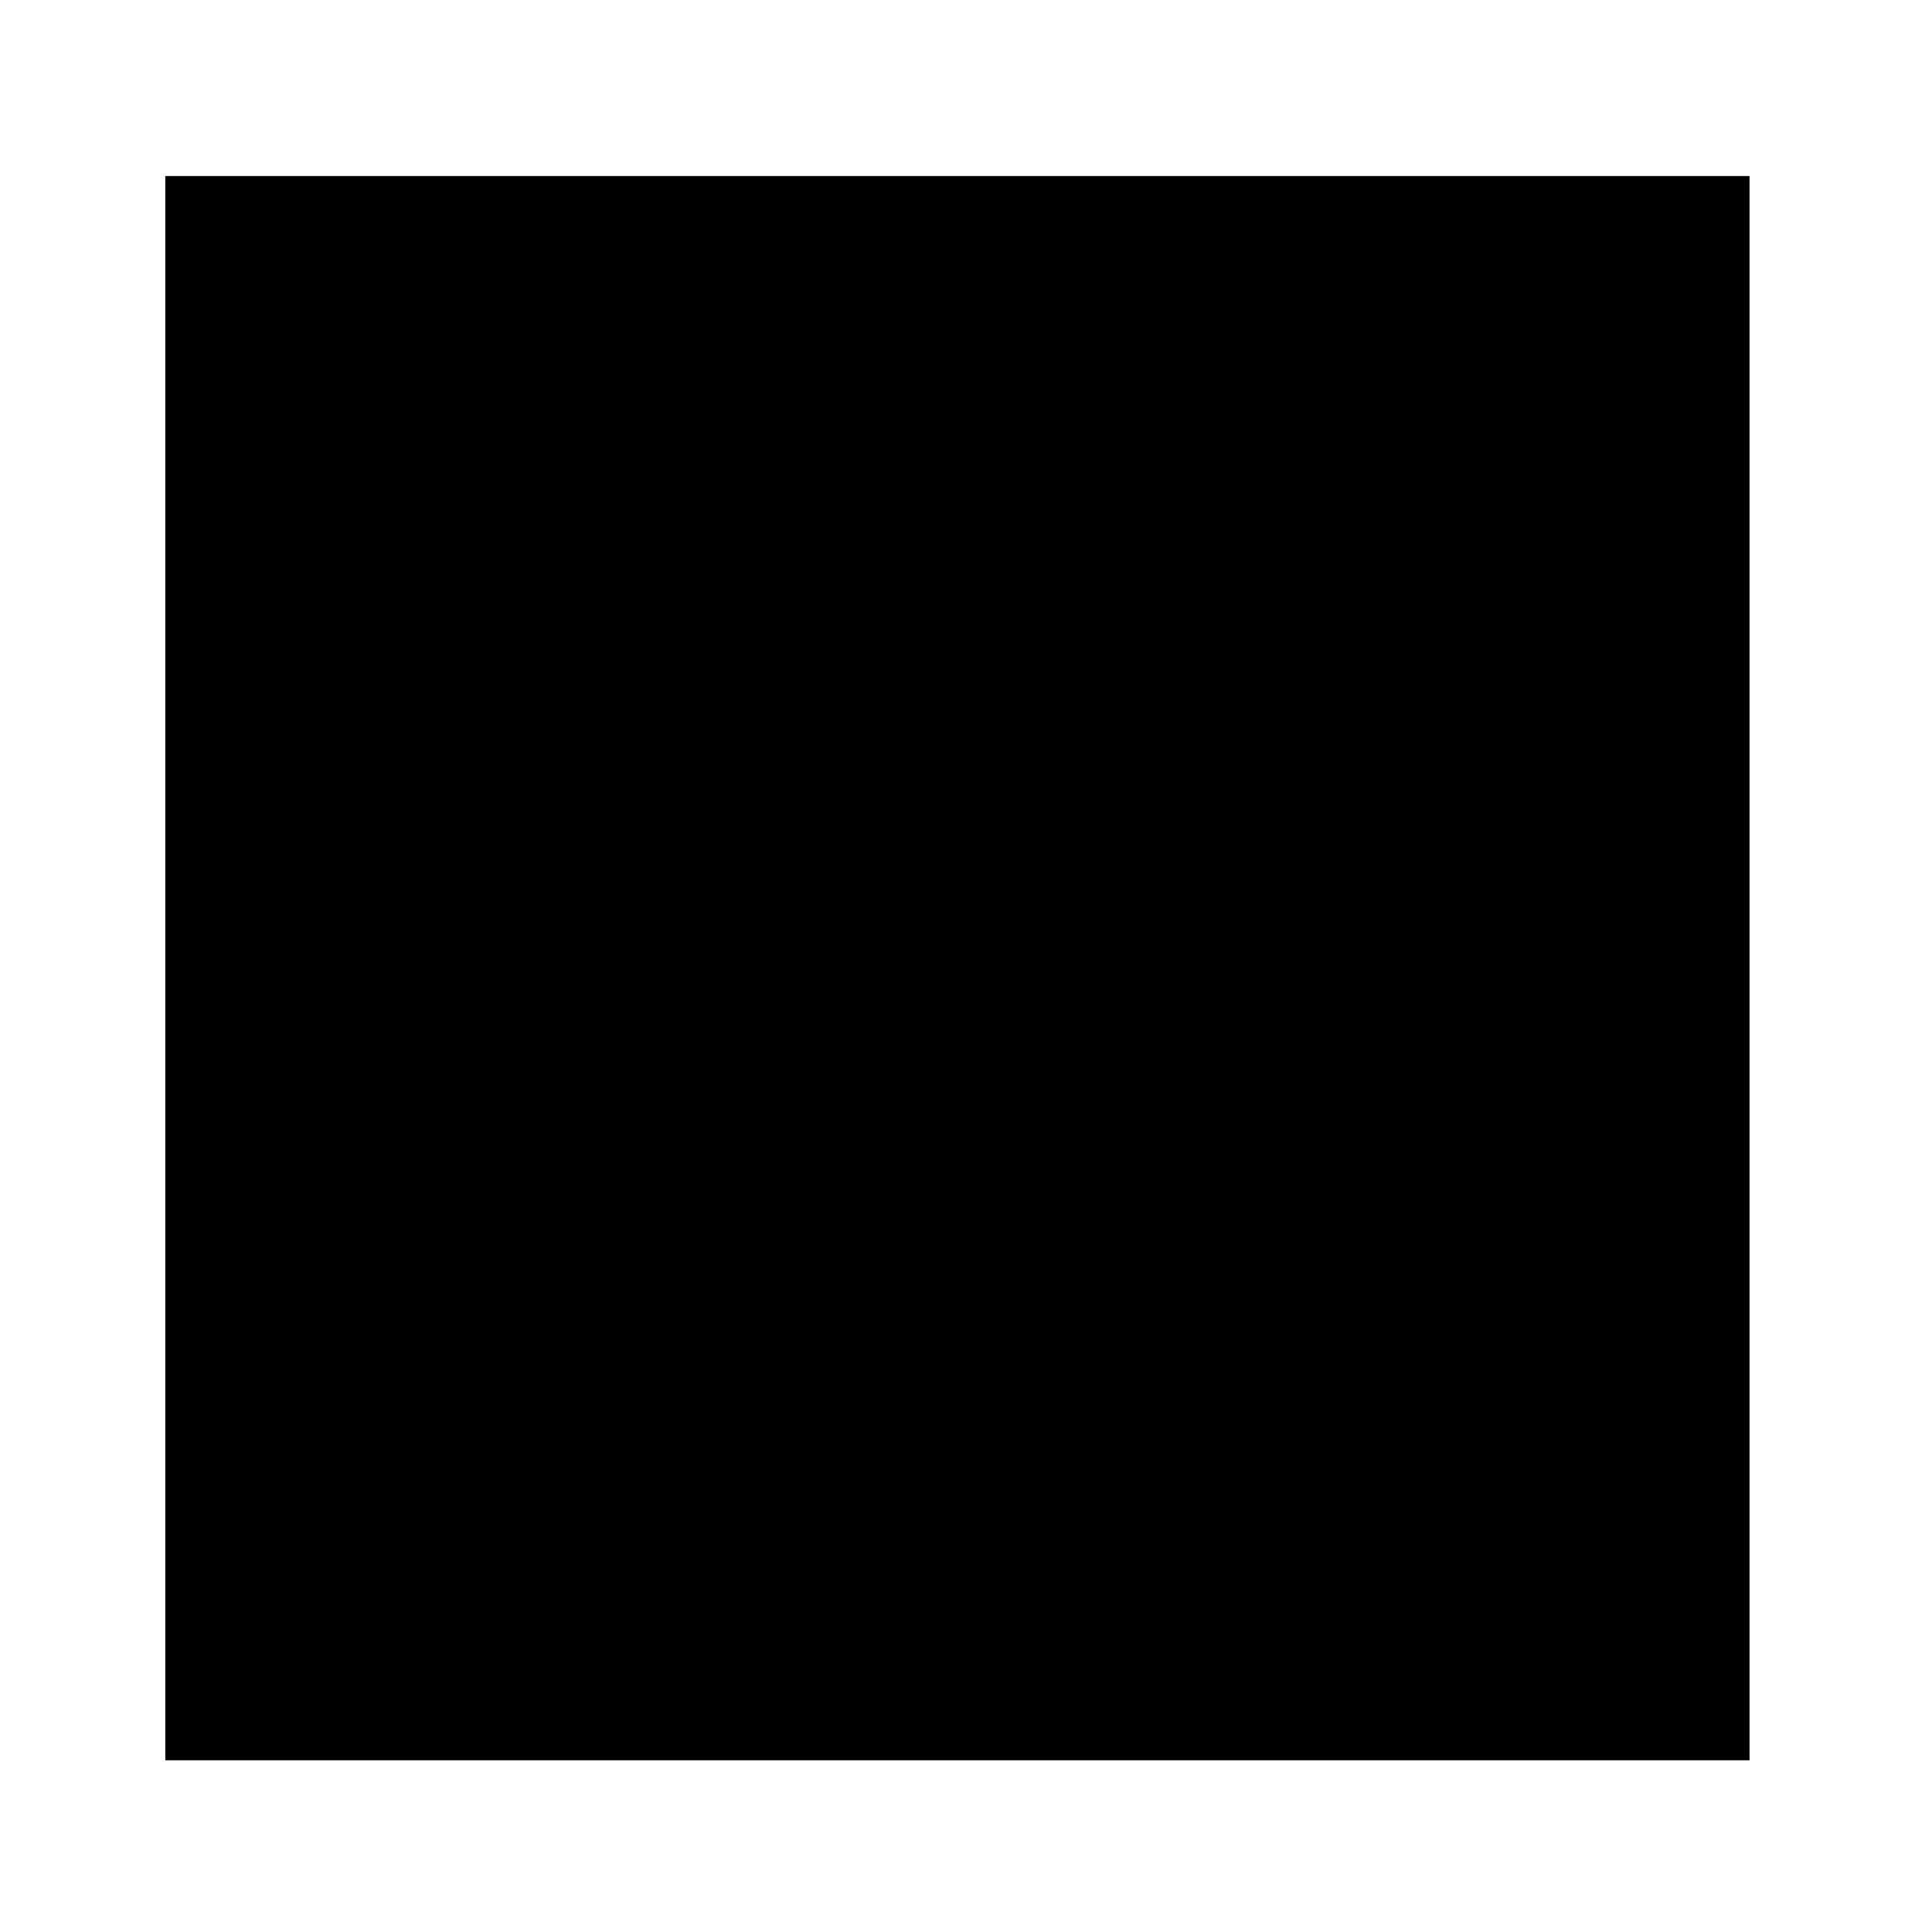 <?xml version="1.0" encoding="UTF-8"?> <svg xmlns="http://www.w3.org/2000/svg" xmlns:xlink="http://www.w3.org/1999/xlink" version="1.1" id="Capa_1" x="0px" y="0px" viewBox="0 0 90 90" style="enable-background:new 0 0 90 90;" xml:space="preserve"> <style type="text/css"> .st0{clip-path:url(#SVGID_00000053508139270646516660000008195117863789988791_);} .st1{clip-path:url(#SVGID_00000109721605800534113890000010895301342127902880_);} .st2{clip-path:url(#SVGID_00000113348531689816838190000017085961845455703168_);fill:#1336DC;} .st3{clip-path:url(#SVGID_00000130610340853637977230000000488965201295676801_);fill:#1336DC;} .st4{clip-path:url(#SVGID_00000099623945922092612490000008450329408103390388_);fill:#1336DC;} .st5{clip-path:url(#SVGID_00000126325882215013009590000017295323534585873827_);fill:#1336DC;} .st6{clip-path:url(#SVGID_00000094589951474441608750000012318609868587306659_);fill:#1336DC;} .st7{clip-path:url(#SVGID_00000065790873281210508810000004415688314986495641_);fill:#1336DC;} .st8{clip-path:url(#SVGID_00000083804980203159355000000015266710615919310249_);fill:#1336DC;} .st9{clip-path:url(#SVGID_00000050628523751815422360000008083360732955203230_);fill:#1336DC;} .st10{clip-path:url(#SVGID_00000067914511216406548080000008056304355803799963_);fill:#1336DC;} .st11{clip-path:url(#SVGID_00000111903250428588833600000015807422196983700609_);fill:#1336DC;} .st12{clip-path:url(#SVGID_00000175321665056353367200000005141846283046598786_);fill:#1336DC;} .st13{clip-path:url(#SVGID_00000081635546596454631800000006264117535562099592_);fill:#1336DC;} .st14{clip-path:url(#SVGID_00000165231243252587215140000002648119249244027312_);fill:#1336DC;} .st15{clip-path:url(#SVGID_00000121990474835504065510000007142228150715414703_);fill:#1336DC;} </style> <g> <g> <g> <defs> <rect id="SVGID_1_" x="7.7" y="8.2" width="73.8" height="73.8"></rect> </defs> <clipPath id="SVGID_00000031194171135806477990000009262774544111418526_"> <use xlink:href="#SVGID_1_" style="overflow:visible;"></use> </clipPath> </g> <g> <defs> <rect id="SVGID_00000064322860432375817690000014895152766169486243_" x="7.7" y="8.2" width="73.8" height="73.8"></rect> </defs> <defs> <rect id="SVGID_00000146487861159643050650000013357105003381214124_" x="7.7" y="8.2" width="73.8" height="73.8"></rect> </defs> <clipPath id="SVGID_00000041999380424819032640000004246117818506453134_"> <use xlink:href="#SVGID_00000064322860432375817690000014895152766169486243_" style="overflow:visible;"></use> </clipPath> <clipPath id="SVGID_00000091009768944836440150000012531259983393873548_" style="clip-path:url(#SVGID_00000041999380424819032640000004246117818506453134_);"> <use xlink:href="#SVGID_00000146487861159643050650000013357105003381214124_" style="overflow:visible;"></use> </clipPath> <g style="clip-path:url(#SVGID_00000091009768944836440150000012531259983393873548_);"> <g> <defs> <rect id="SVGID_00000119813765270486694980000012364484140104385673_" x="7.7" y="8.2" width="73.8" height="73.8"></rect> </defs> <clipPath id="SVGID_00000049907007541431803250000011153194467640598697_"> <use xlink:href="#SVGID_00000119813765270486694980000012364484140104385673_" style="overflow:visible;"></use> </clipPath> <path style="clip-path:url(#SVGID_00000049907007541431803250000011153194467640598697_);fill:#1336DC;" d="M46.1,26H60 c0.6,0,1-0.4,1-1s-0.4-1-1-1H46.1c-0.6,0-1,0.4-1,1C45.1,25.5,45.5,26,46.1,26L46.1,26z"></path> </g> <g> <defs> <rect id="SVGID_00000024699324120822062850000010774536352387271356_" x="7.7" y="8.2" width="73.8" height="73.8"></rect> </defs> <clipPath id="SVGID_00000001647203522378740960000008280735973691334311_"> <use xlink:href="#SVGID_00000024699324120822062850000010774536352387271356_" style="overflow:visible;"></use> </clipPath> <path style="clip-path:url(#SVGID_00000001647203522378740960000008280735973691334311_);fill:#1336DC;" d="M45.1,29.6 c0,0.6,0.4,1,1,1H60c0.6,0,1-0.4,1-1s-0.4-1-1-1H46.1C45.5,28.6,45.1,29.1,45.1,29.6L45.1,29.6z"></path> </g> <g> <defs> <rect id="SVGID_00000098184690175285946880000017921886315677767355_" x="7.7" y="8.2" width="73.8" height="73.8"></rect> </defs> <clipPath id="SVGID_00000105423151941138670540000009460520047694371256_"> <use xlink:href="#SVGID_00000098184690175285946880000017921886315677767355_" style="overflow:visible;"></use> </clipPath> <path style="clip-path:url(#SVGID_00000105423151941138670540000009460520047694371256_);fill:#1336DC;" d="M46.1,35.3H60 c0.6,0,1-0.4,1-1s-0.4-1-1-1H46.1c-0.6,0-1,0.4-1,1C45.1,34.9,45.5,35.3,46.1,35.3L46.1,35.3z"></path> </g> <g> <defs> <rect id="SVGID_00000045599927560229040410000017059314692198942373_" x="7.7" y="8.2" width="73.8" height="73.8"></rect> </defs> <clipPath id="SVGID_00000040535111639073088090000008567587176155059899_"> <use xlink:href="#SVGID_00000045599927560229040410000017059314692198942373_" style="overflow:visible;"></use> </clipPath> <path style="clip-path:url(#SVGID_00000040535111639073088090000008567587176155059899_);fill:#1336DC;" d="M61,60.5 c0-0.6-0.4-1-1-1H47c-0.6,0-1,0.4-1,1s0.4,1,1,1h13C60.6,61.5,61,61.1,61,60.5L61,60.5z"></path> </g> <g> <defs> <rect id="SVGID_00000093880642012659719890000001567149694933215638_" x="7.7" y="8.2" width="73.8" height="73.8"></rect> </defs> <clipPath id="SVGID_00000153669932775751716640000005810702827399066046_"> <use xlink:href="#SVGID_00000093880642012659719890000001567149694933215638_" style="overflow:visible;"></use> </clipPath> <path style="clip-path:url(#SVGID_00000153669932775751716640000005810702827399066046_);fill:#1336DC;" d="M39.3,50.7 c0-0.6-0.4-1-1-1h-14c-0.6,0-1,0.4-1,1s0.4,1,1,1h13.9C38.8,51.7,39.3,51.3,39.3,50.7L39.3,50.7z"></path> </g> <g> <defs> <rect id="SVGID_00000154385547322964842230000010386670122169703814_" x="7.7" y="8.2" width="73.8" height="73.8"></rect> </defs> <clipPath id="SVGID_00000008867048515389464230000007206198297763410561_"> <use xlink:href="#SVGID_00000154385547322964842230000010386670122169703814_" style="overflow:visible;"></use> </clipPath> <path style="clip-path:url(#SVGID_00000008867048515389464230000007206198297763410561_);fill:#1336DC;" d="M24.3,47h13.9 c0.6,0,1-0.4,1-1s-0.4-1-1-1H24.3c-0.6,0-1,0.4-1,1S23.8,47,24.3,47L24.3,47z"></path> </g> <g> <defs> <rect id="SVGID_00000127749856344433973810000004565854926007451568_" x="7.7" y="8.2" width="73.8" height="73.8"></rect> </defs> <clipPath id="SVGID_00000021112742186060420150000013124625582298638479_"> <use xlink:href="#SVGID_00000127749856344433973810000004565854926007451568_" style="overflow:visible;"></use> </clipPath> <path style="clip-path:url(#SVGID_00000021112742186060420150000013124625582298638479_);fill:#1336DC;" d="M32.6,18.8 c-5.7,0-10.4,4.7-10.4,10.4s4.7,10.4,10.4,10.4S43,34.9,43,29.2S38.4,18.8,32.6,18.8L32.6,18.8z M32.6,37.5 c-4.5,0-8.2-3.7-8.2-8.2c0-4.2,3.1-7.6,7.2-8.2v8.2c0,0.6,0.5,1.1,1.1,1.1h8.2C40.3,34.3,36.8,37.5,32.6,37.5L32.6,37.5z M33.7,28.1V21c3.7,0.5,6.6,3.4,7.1,7.1H33.7z"></path> </g> <g> <defs> <rect id="SVGID_00000057122704878916459910000003584747788709616818_" x="7.7" y="8.2" width="73.8" height="73.8"></rect> </defs> <clipPath id="SVGID_00000108299551156275838420000016556765882565985171_"> <use xlink:href="#SVGID_00000057122704878916459910000003584747788709616818_" style="overflow:visible;"></use> </clipPath> <path style="clip-path:url(#SVGID_00000108299551156275838420000016556765882565985171_);fill:#1336DC;" d="M41.8,43.6v9.6 c0,1,0.8,1.7,1.7,1.7h16.7c1,0,1.7-0.8,1.7-1.7v-9.6c0-1-0.8-1.7-1.7-1.7H43.6C42.6,41.8,41.8,42.6,41.8,43.6L41.8,43.6z M44,44h15.9v8.8H44V44L44,44z"></path> </g> <g> <defs> <rect id="SVGID_00000167376593541758830070000005094199072399042185_" x="7.7" y="8.2" width="73.8" height="73.8"></rect> </defs> <clipPath id="SVGID_00000102510800763400642850000015036777538563797158_"> <use xlink:href="#SVGID_00000167376593541758830070000005094199072399042185_" style="overflow:visible;"></use> </clipPath> <path style="clip-path:url(#SVGID_00000102510800763400642850000015036777538563797158_);fill:#1336DC;" d="M22.2,73.1 c0,1,0.8,1.7,1.7,1.7h2.9c1,0,1.7-0.8,1.7-1.7V58.4c0-1-0.8-1.7-1.7-1.7H24c-1,0-1.7,0.8-1.7,1.7L22.2,73.1L22.2,73.1z M24.4,58.8h2.1v13.8h-2.1V58.8L24.4,58.8z"></path> </g> <g> <defs> <rect id="SVGID_00000154415575525361834320000008987641779735264176_" x="7.7" y="8.2" width="73.8" height="73.8"></rect> </defs> <clipPath id="SVGID_00000044876630726298406180000004183034614679413394_"> <use xlink:href="#SVGID_00000154415575525361834320000008987641779735264176_" style="overflow:visible;"></use> </clipPath> <path style="clip-path:url(#SVGID_00000044876630726298406180000004183034614679413394_);fill:#1336DC;" d="M32,60.5 c-1,0-1.7,0.8-1.7,1.7V73c0,1,0.8,1.7,1.7,1.7h2.9c1,0,1.7-0.8,1.7-1.7V62.3c0-1-0.8-1.7-1.7-1.7L32,60.5L32,60.5z M34.5,72.7 h-2.1v-10h2.1V72.7L34.5,72.7z"></path> </g> <g> <defs> <rect id="SVGID_00000112607347711849754970000005101048149881249681_" x="7.7" y="8.2" width="73.8" height="73.8"></rect> </defs> <clipPath id="SVGID_00000076570072338093614880000005670473796612592010_"> <use xlink:href="#SVGID_00000112607347711849754970000005101048149881249681_" style="overflow:visible;"></use> </clipPath> <path style="clip-path:url(#SVGID_00000076570072338093614880000005670473796612592010_);fill:#1336DC;" d="M39.9,74.8h2.9 c1,0,1.7-0.8,1.7-1.7v-6c0-1-0.8-1.7-1.7-1.7h-2.9c-1,0-1.7,0.8-1.7,1.7v6C38.2,74,38.9,74.8,39.9,74.8L39.9,74.8z M40.3,67.5 h2.1v5.2h-2.1V67.5L40.3,67.5z"></path> </g> <g> <defs> <rect id="SVGID_00000175303118801406035620000016429266284665016972_" x="7.7" y="8.2" width="73.8" height="73.8"></rect> </defs> <clipPath id="SVGID_00000083085160950547394750000011725394318303247764_"> <use xlink:href="#SVGID_00000175303118801406035620000016429266284665016972_" style="overflow:visible;"></use> </clipPath> <path style="clip-path:url(#SVGID_00000083085160950547394750000011725394318303247764_);fill:#1336DC;" d="M60,64.4H47 c-0.6,0-1,0.4-1,1s0.4,1,1,1h13c0.6,0,1-0.4,1-1C61,64.9,60.6,64.4,60,64.4L60,64.4z"></path> </g> <g> <defs> <rect id="SVGID_00000118373578186624513510000000633517036226366645_" x="7.7" y="8.2" width="73.8" height="73.8"></rect> </defs> <clipPath id="SVGID_00000147196812938782366240000017641204715481512352_"> <use xlink:href="#SVGID_00000118373578186624513510000000633517036226366645_" style="overflow:visible;"></use> </clipPath> <path style="clip-path:url(#SVGID_00000147196812938782366240000017641204715481512352_);fill:#1336DC;" d="M60,69.4H47 c-0.6,0-1,0.4-1,1s0.4,1,1,1h13c0.6,0,1-0.4,1-1S60.6,69.4,60,69.4L60,69.4z"></path> </g> <g> <defs> <rect id="SVGID_00000139257205749202000740000018271557704368524214_" x="7.7" y="8.2" width="73.8" height="73.8"></rect> </defs> <clipPath id="SVGID_00000121249474860419374700000004990267160926529437_"> <use xlink:href="#SVGID_00000139257205749202000740000018271557704368524214_" style="overflow:visible;"></use> </clipPath> <path style="clip-path:url(#SVGID_00000121249474860419374700000004990267160926529437_);fill:#1336DC;" d="M71.3,21.7 c0.6,0,1.1-0.5,1.1-1.1V12c0-2-1.6-3.6-3.6-3.6H25.5c-2,0-3.6,1.6-3.6,3.6v1.4h-1.4c-2,0-3.6,1.6-3.6,3.6v46.2 c0,0.6,0.5,1.1,1.1,1.1s1.1-0.5,1.1-1.1V17c0-0.8,0.7-1.5,1.5-1.5h43.2c0.8,0,1.5,0.7,1.5,1.5v61.4c0,0.8-0.7,1.5-1.5,1.5H20.6 c-0.8,0-1.5-0.7-1.5-1.5V68.2c0-0.6-0.5-1.1-1.1-1.1s-1.1,0.5-1.1,1.1v10.2c0,2,1.6,3.6,3.6,3.6h43.2c2,0,3.6-1.6,3.6-3.6V77 h1.4c2,0,3.6-1.6,3.6-3.6V25.7c0-0.6-0.5-1.1-1.1-1.1s-1.1,0.5-1.1,1.1v47.7c0,0.8-0.7,1.5-1.5,1.5h-1.4V17 c0-2-1.6-3.6-3.6-3.6c-2.2,0-37.4,0-39.7,0V12c0-0.8,0.7-1.5,1.5-1.5h43.2c0.8,0,1.5,0.7,1.5,1.5v8.7 C70.2,21.3,70.7,21.7,71.3,21.7L71.3,21.7z"></path> </g> </g> </g> </g> </g> </svg> 